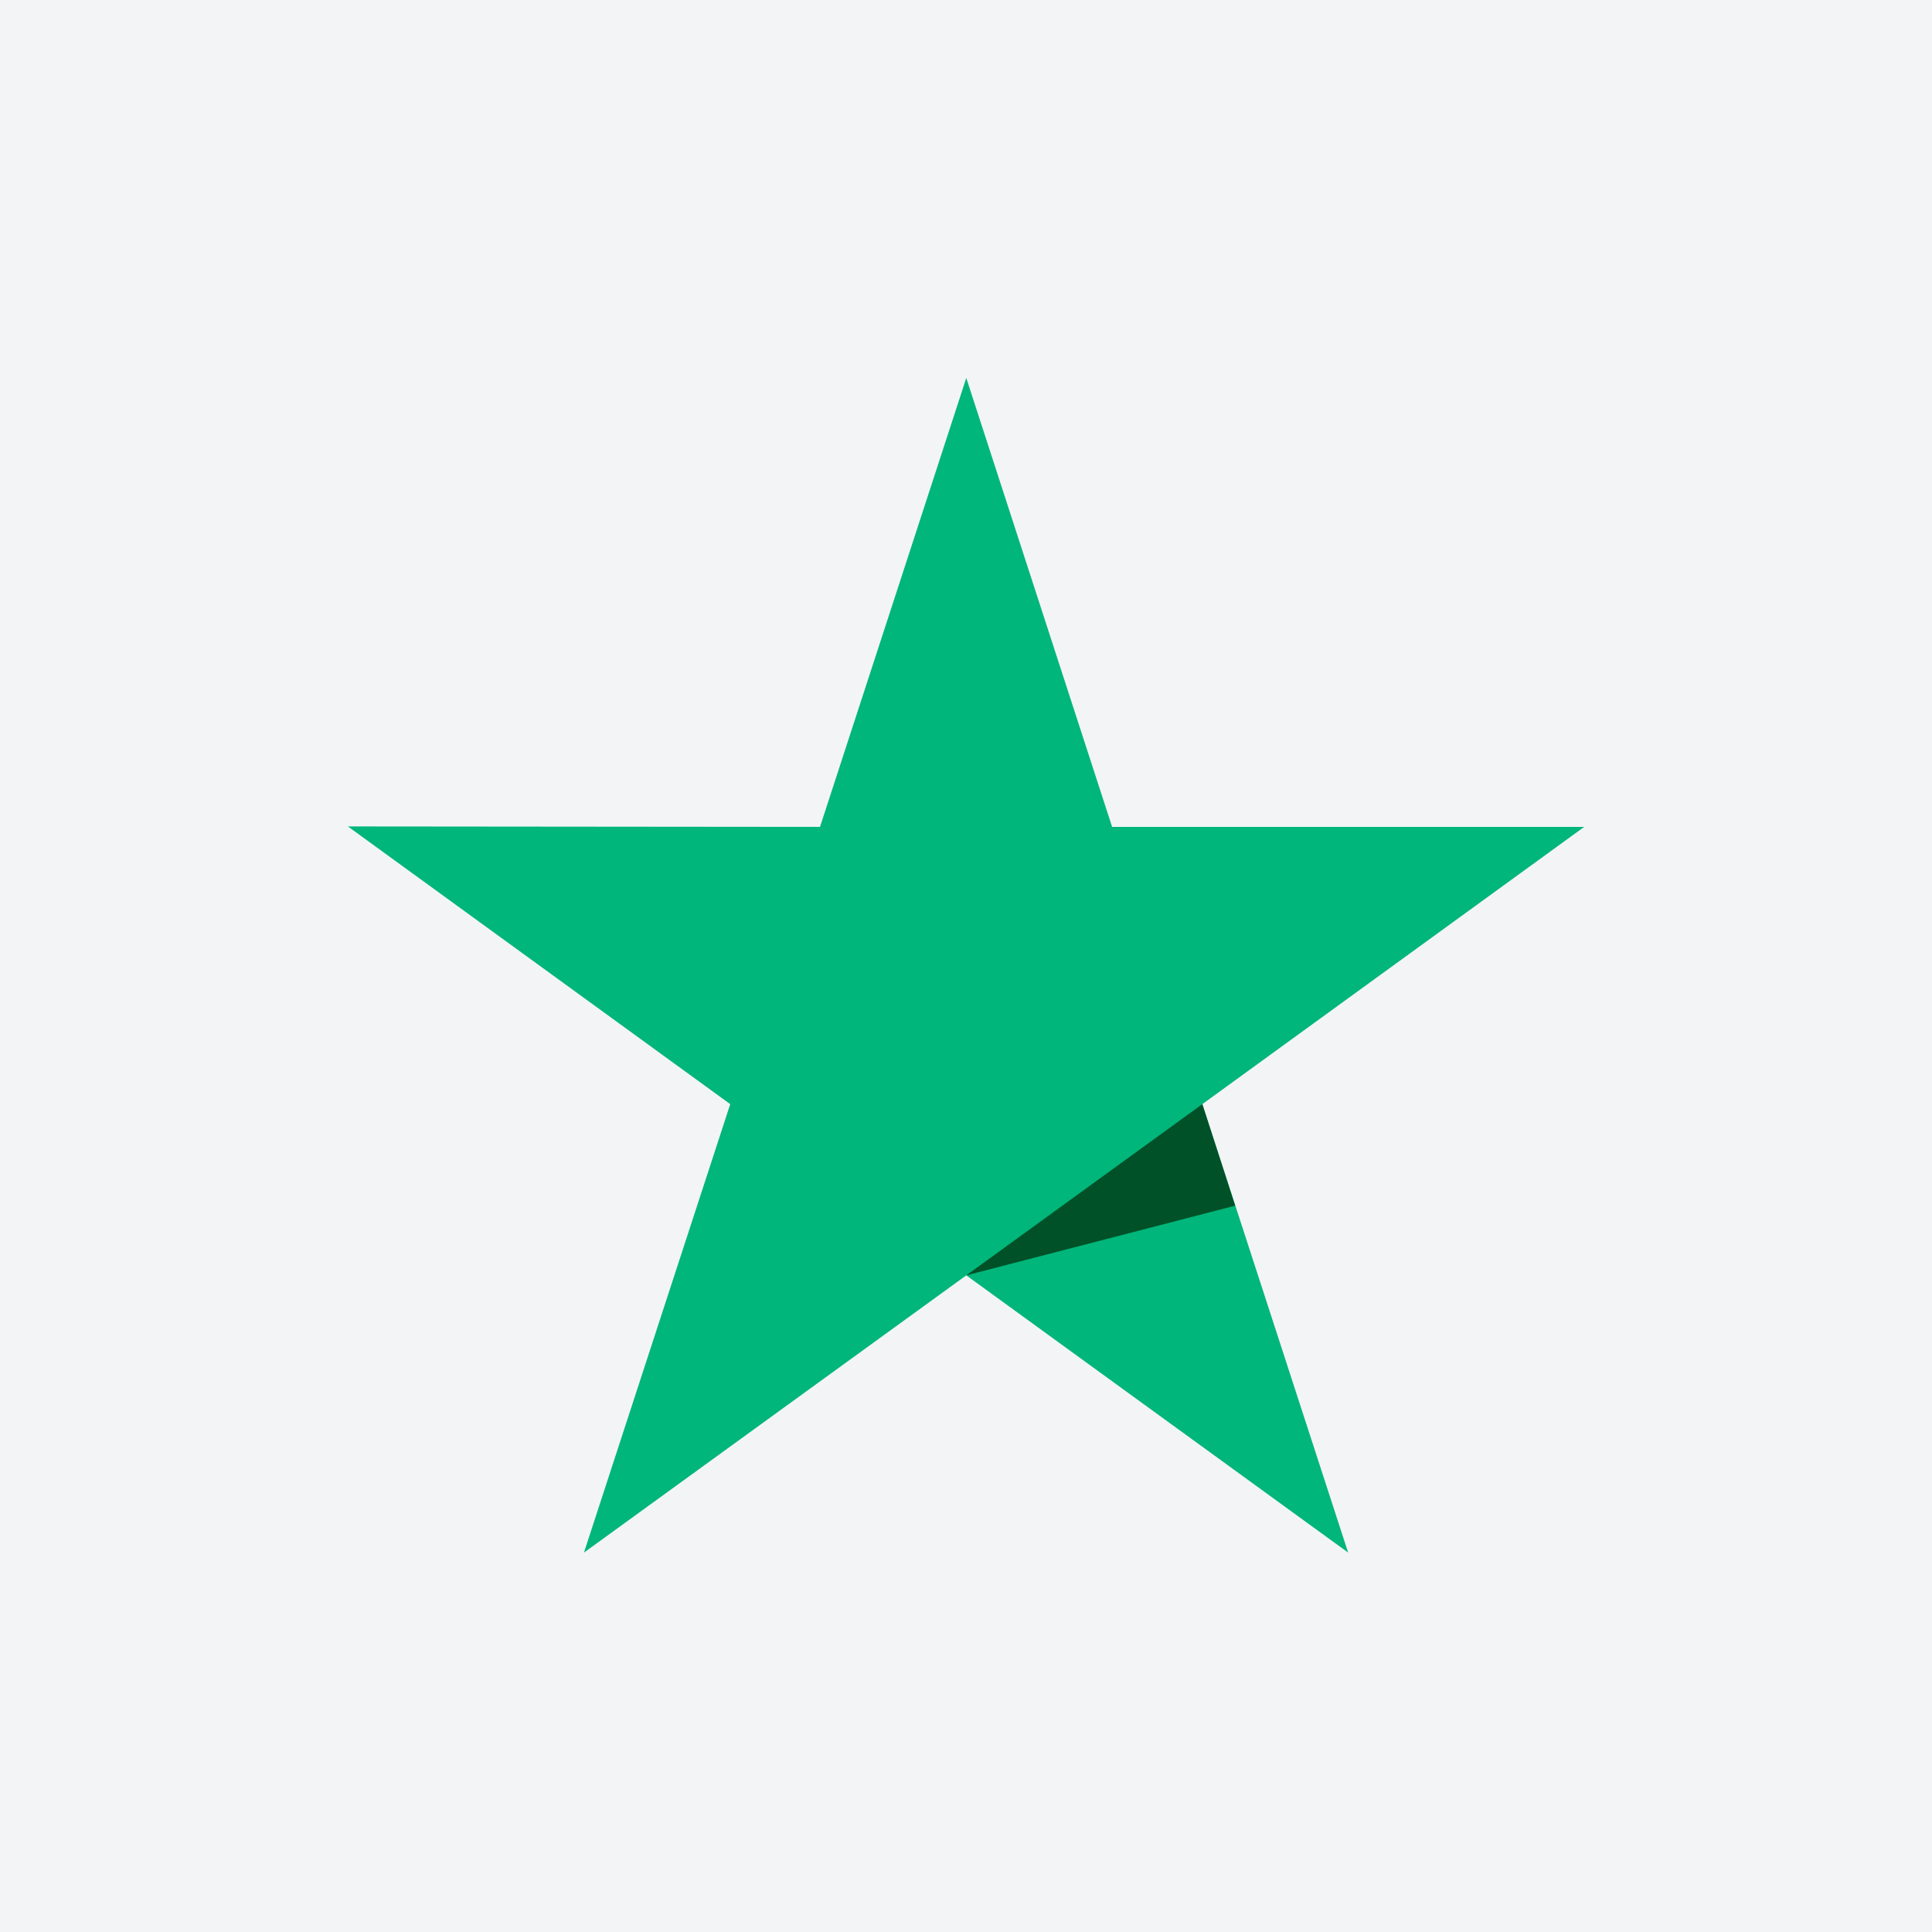 <svg xmlns="http://www.w3.org/2000/svg" xmlns:xlink="http://www.w3.org/1999/xlink" width="500" zoomAndPan="magnify" viewBox="0 0 375 375" height="500" preserveAspectRatio="xMidYMid meet" version="1.0"><defs><clipPath id="80c49e7aa7"><path d="M 67.512 73.359 L 307.512 73.359 L 307.512 301.359 L 67.512 301.359 Z M 67.512 73.359 " clip-rule="nonzero"/></clipPath></defs><rect x="-37.5" width="450" fill="#ffffff" y="-37.5" height="450" fill-opacity="1"/><rect x="-37.5" width="450" fill="#f3f4f6" y="-37.5" height="450" fill-opacity="1"/><g clip-path="url(#80c49e7aa7)"><path fill="#00b67a" d="M 307.496 160.496 L 215.859 160.496 L 187.555 73.359 L 159.164 160.496 L 67.527 160.41 L 141.738 214.312 L 113.344 301.359 L 187.555 247.543 L 261.676 301.359 L 233.371 214.312 Z M 307.496 160.496 " fill-opacity="1" fill-rule="nonzero"/></g><path fill="#005128" d="M 239.742 234.023 L 233.371 214.312 L 187.555 247.543 Z M 239.742 234.023 " fill-opacity="1" fill-rule="nonzero"/></svg>